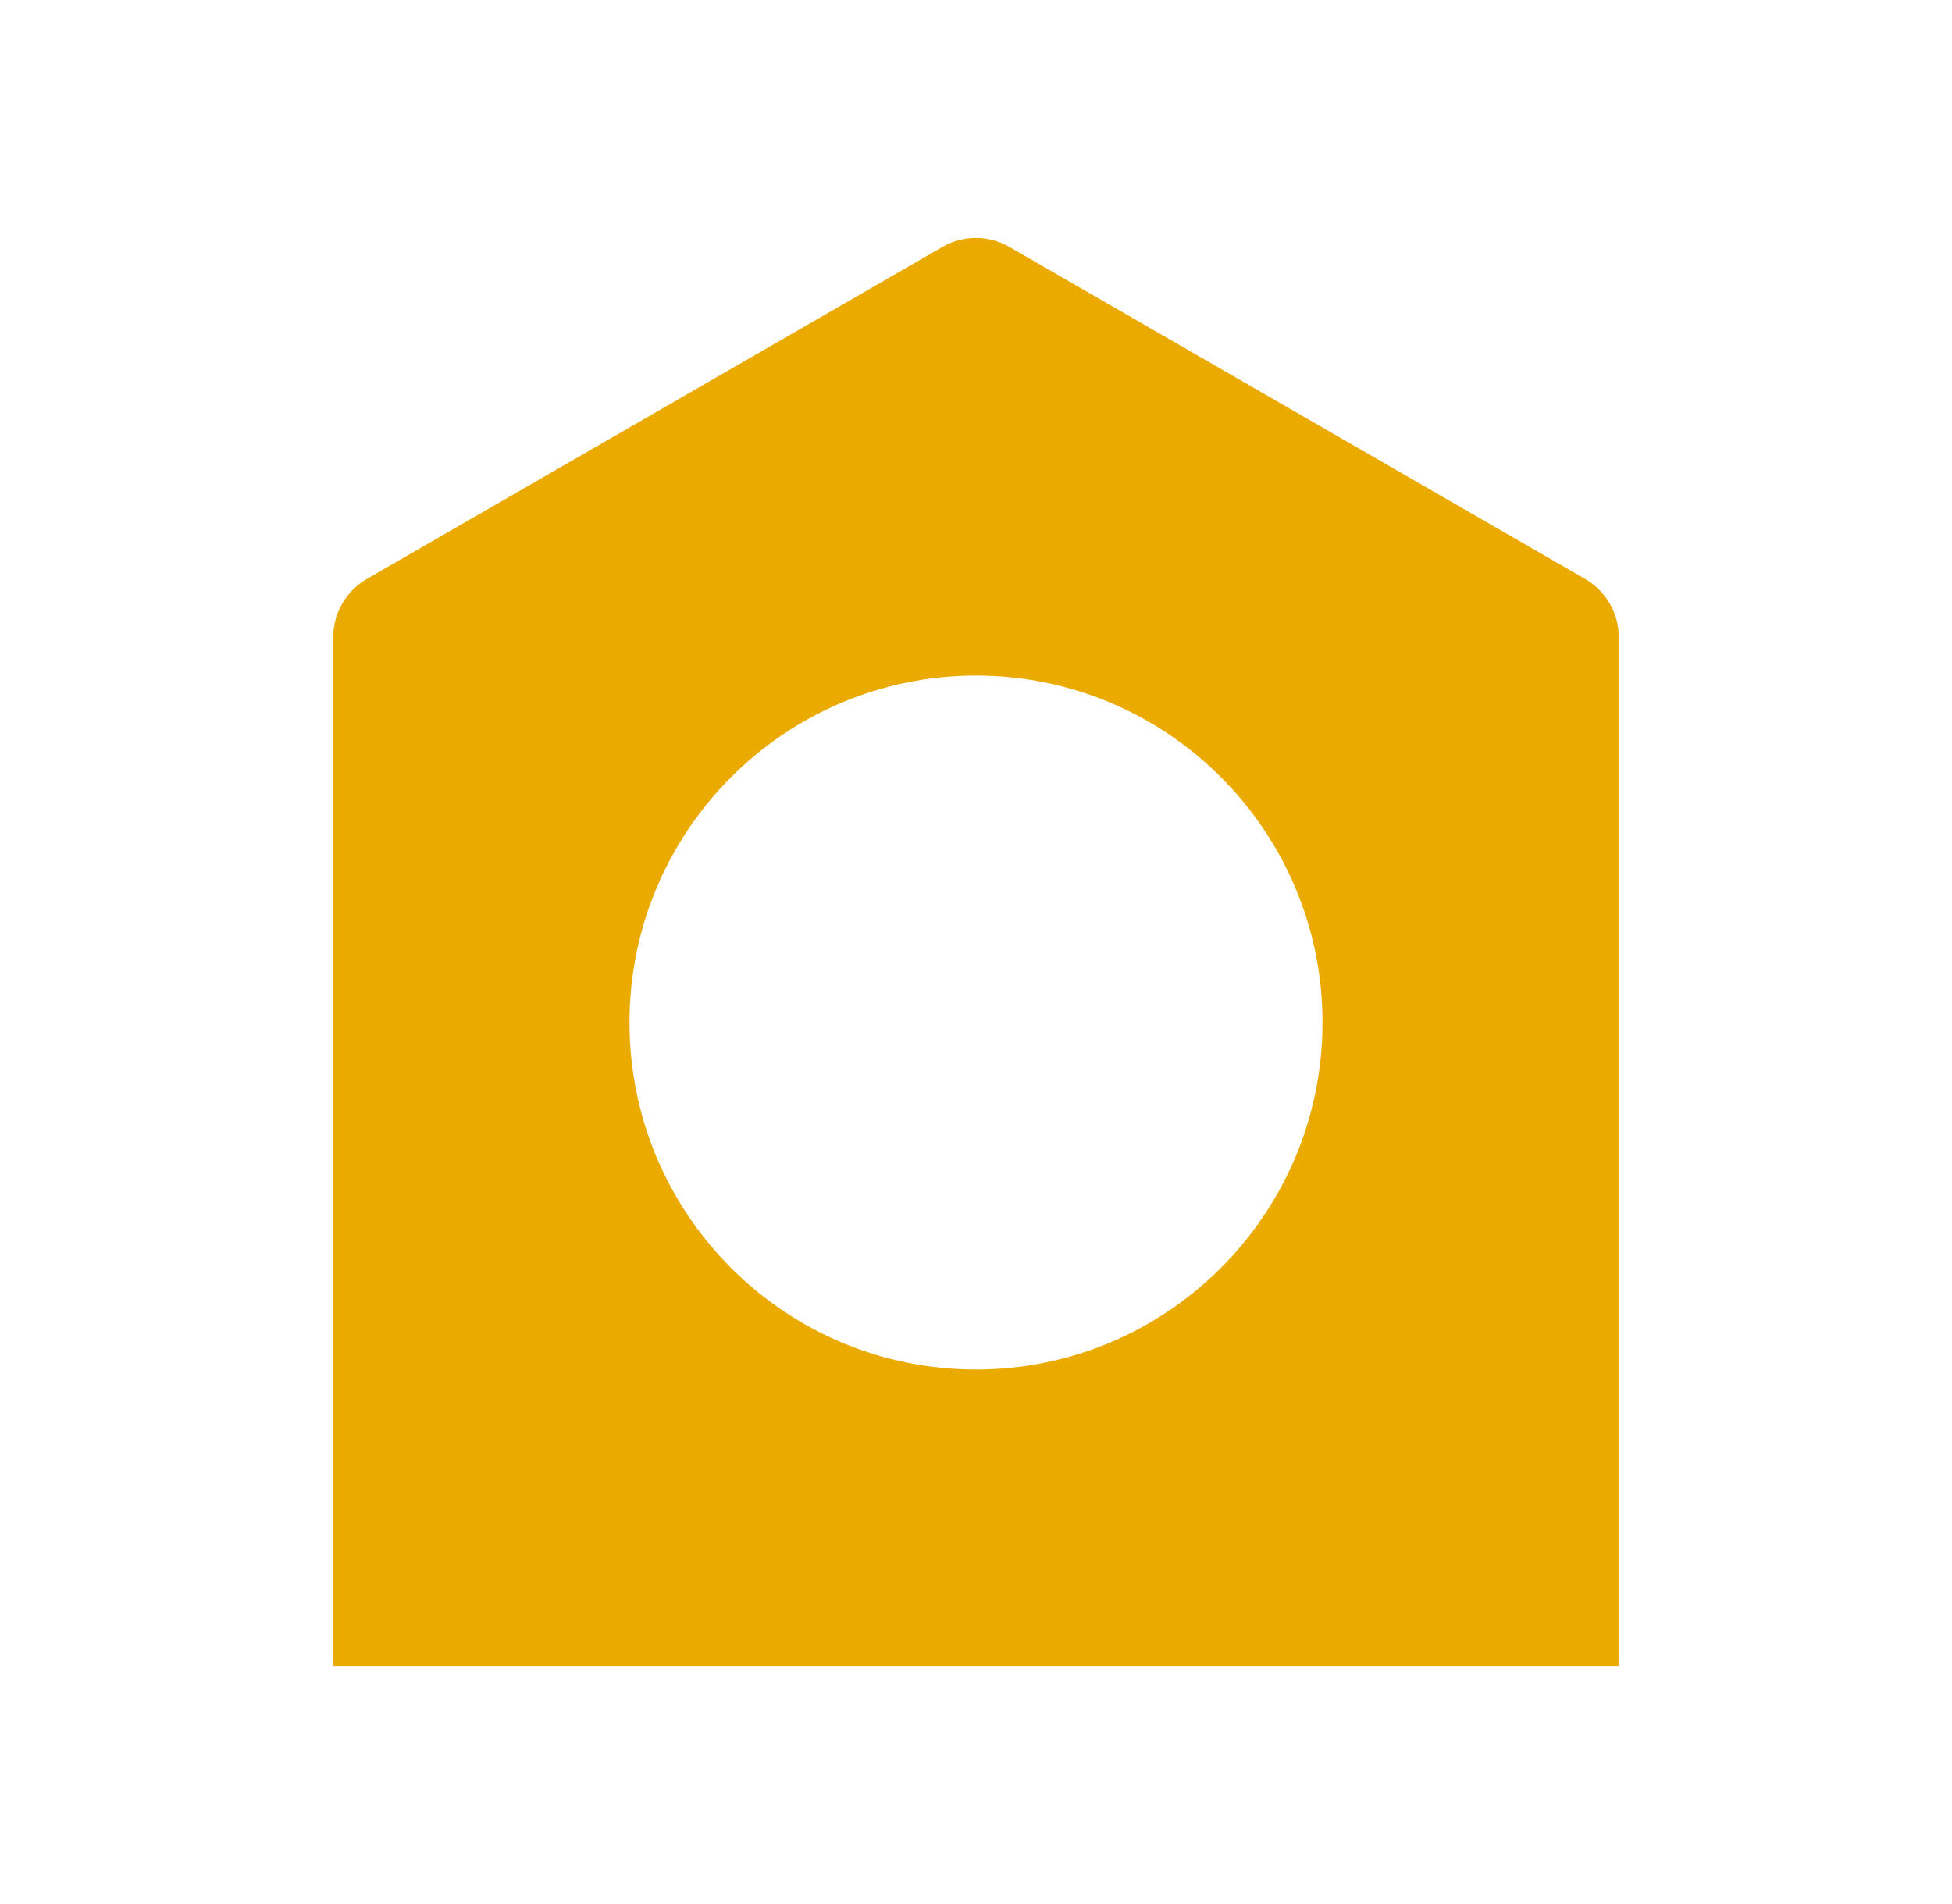 <svg xmlns="http://www.w3.org/2000/svg" fill="none" viewBox="0 0 41 40" height="40" width="41">
<path fill="#EAAA00" d="M33.296 12.163L21.2 5.188C20.766 4.937 20.23 4.937 19.796 5.188L7.704 12.163C7.27 12.415 7 12.879 7 13.382V35H34V13.382C34 12.879 33.73 12.415 33.296 12.163ZM20.5 28.771C16.479 28.771 13.222 25.505 13.222 21.482C13.222 17.458 16.483 14.192 20.5 14.192C24.517 14.192 27.778 17.458 27.778 21.482C27.778 25.505 24.517 28.771 20.5 28.771Z"></path>
</svg>
